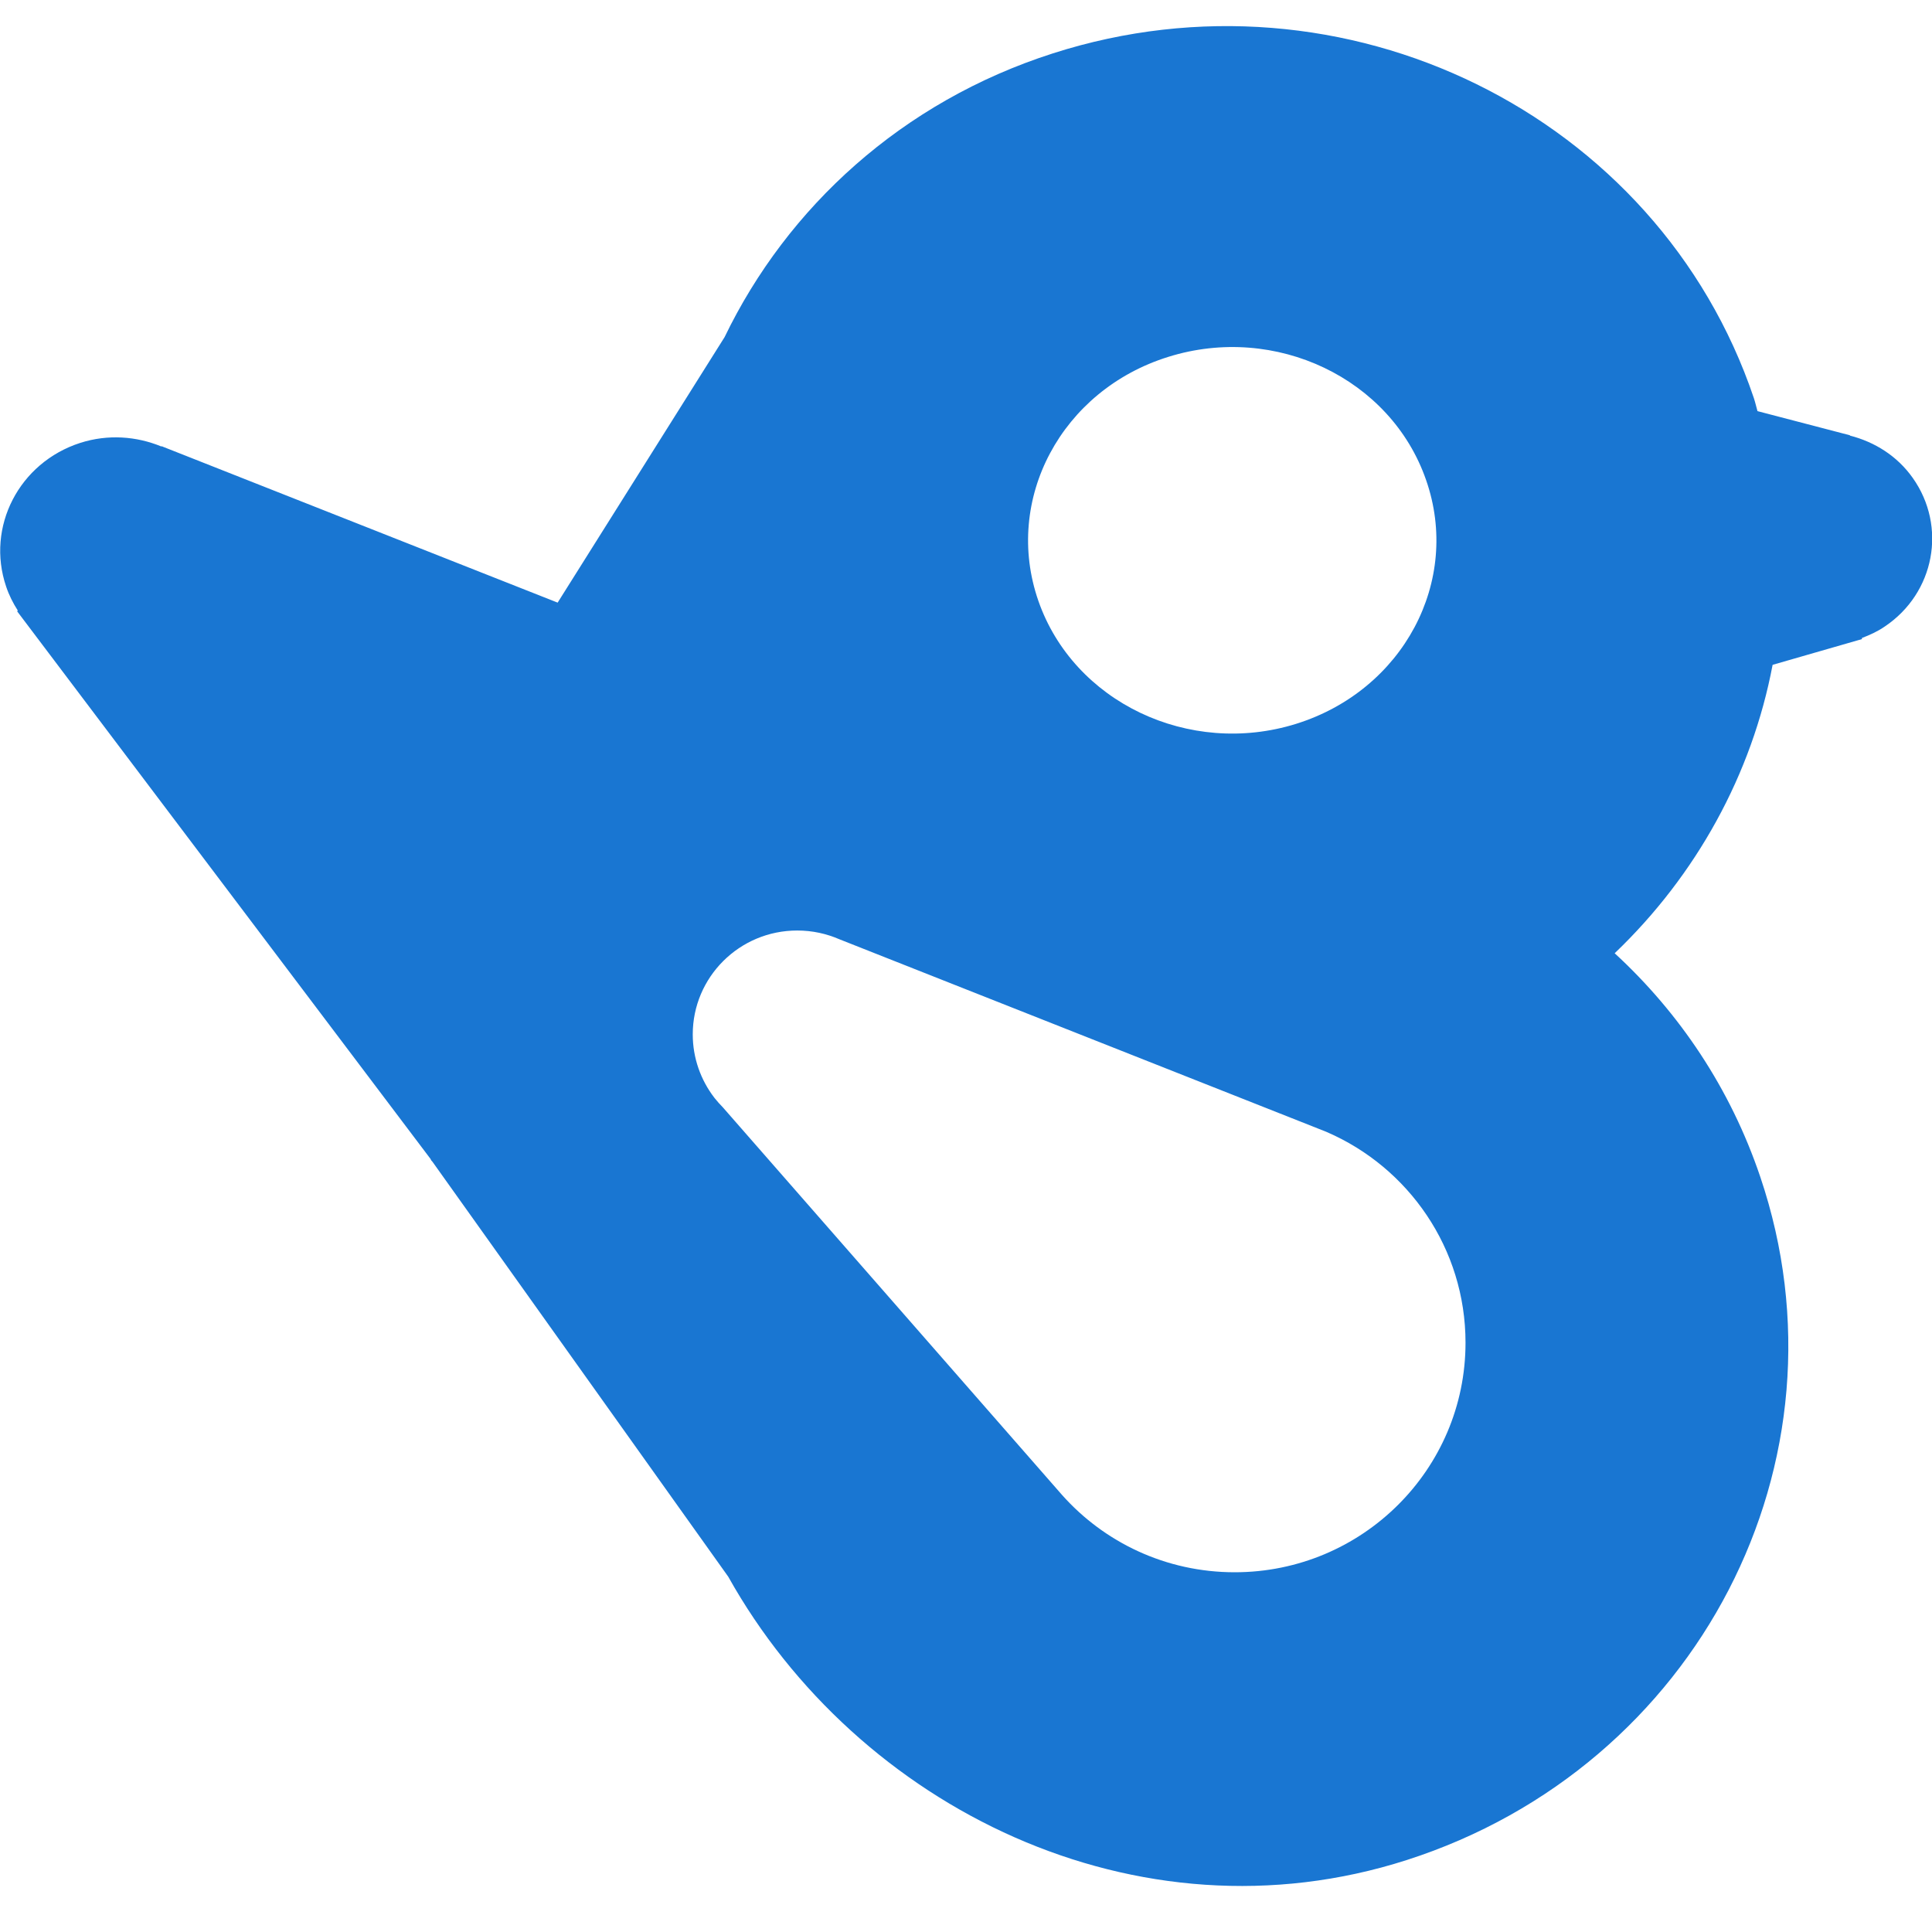 <svg width="60" height="60" viewBox="0 0 60 60" fill="none" xmlns="http://www.w3.org/2000/svg">
<g clip-path="url(#clip0_4411_4700)">
<path fill-rule="evenodd" clip-rule="evenodd" d="M41.21 35.159L41.2 35.154L40.769 34.983L26.076 29.173C25.669 28.996 25.228 28.898 24.758 28.898C22.964 28.898 21.514 30.345 21.514 32.124C21.514 32.86 21.764 33.541 22.18 34.085L22.204 34.115C22.278 34.208 22.357 34.296 22.445 34.385L32.982 46.426C34.29 47.897 36.206 48.828 38.343 48.828C42.303 48.828 45.513 45.636 45.513 41.7C45.513 38.773 43.744 36.257 41.21 35.159ZM36.285 11.082C39.612 10.042 43.195 11.753 44.288 14.906C45.386 18.048 43.577 21.441 40.25 22.48C36.927 23.515 33.339 21.804 32.246 18.656C31.154 15.509 32.962 12.116 36.285 11.082ZM59.402 14.842C58.917 14.156 58.216 13.724 57.452 13.528V13.518L54.58 12.768C54.541 12.631 54.511 12.493 54.467 12.361C51.492 3.546 41.744 -1.244 32.697 1.658C28.012 3.159 24.449 6.439 22.503 10.469L17.318 18.715L5.017 13.857L5.012 13.866C4.238 13.548 3.356 13.479 2.493 13.754C0.592 14.366 -0.438 16.362 0.19 18.215C0.278 18.48 0.405 18.73 0.552 18.96L0.533 18.985L13.368 35.988L13.393 36.037L13.432 36.081L22.616 48.965C26.625 56.133 35.309 60.453 43.685 57.766C52.727 54.864 57.648 45.367 54.668 36.552C53.742 33.806 52.159 31.457 50.145 29.604C52.683 27.177 54.408 24.044 55.05 20.647L57.824 19.848V19.813C58.069 19.72 58.309 19.612 58.535 19.456C60.084 18.416 60.471 16.352 59.402 14.842Z" fill="#1976D2"/>
</g>
<defs>
<clipPath id="clip0_4411_4700">
<rect width="60" height="60" fill="white"/>
</clipPath>
</defs>
</svg>
